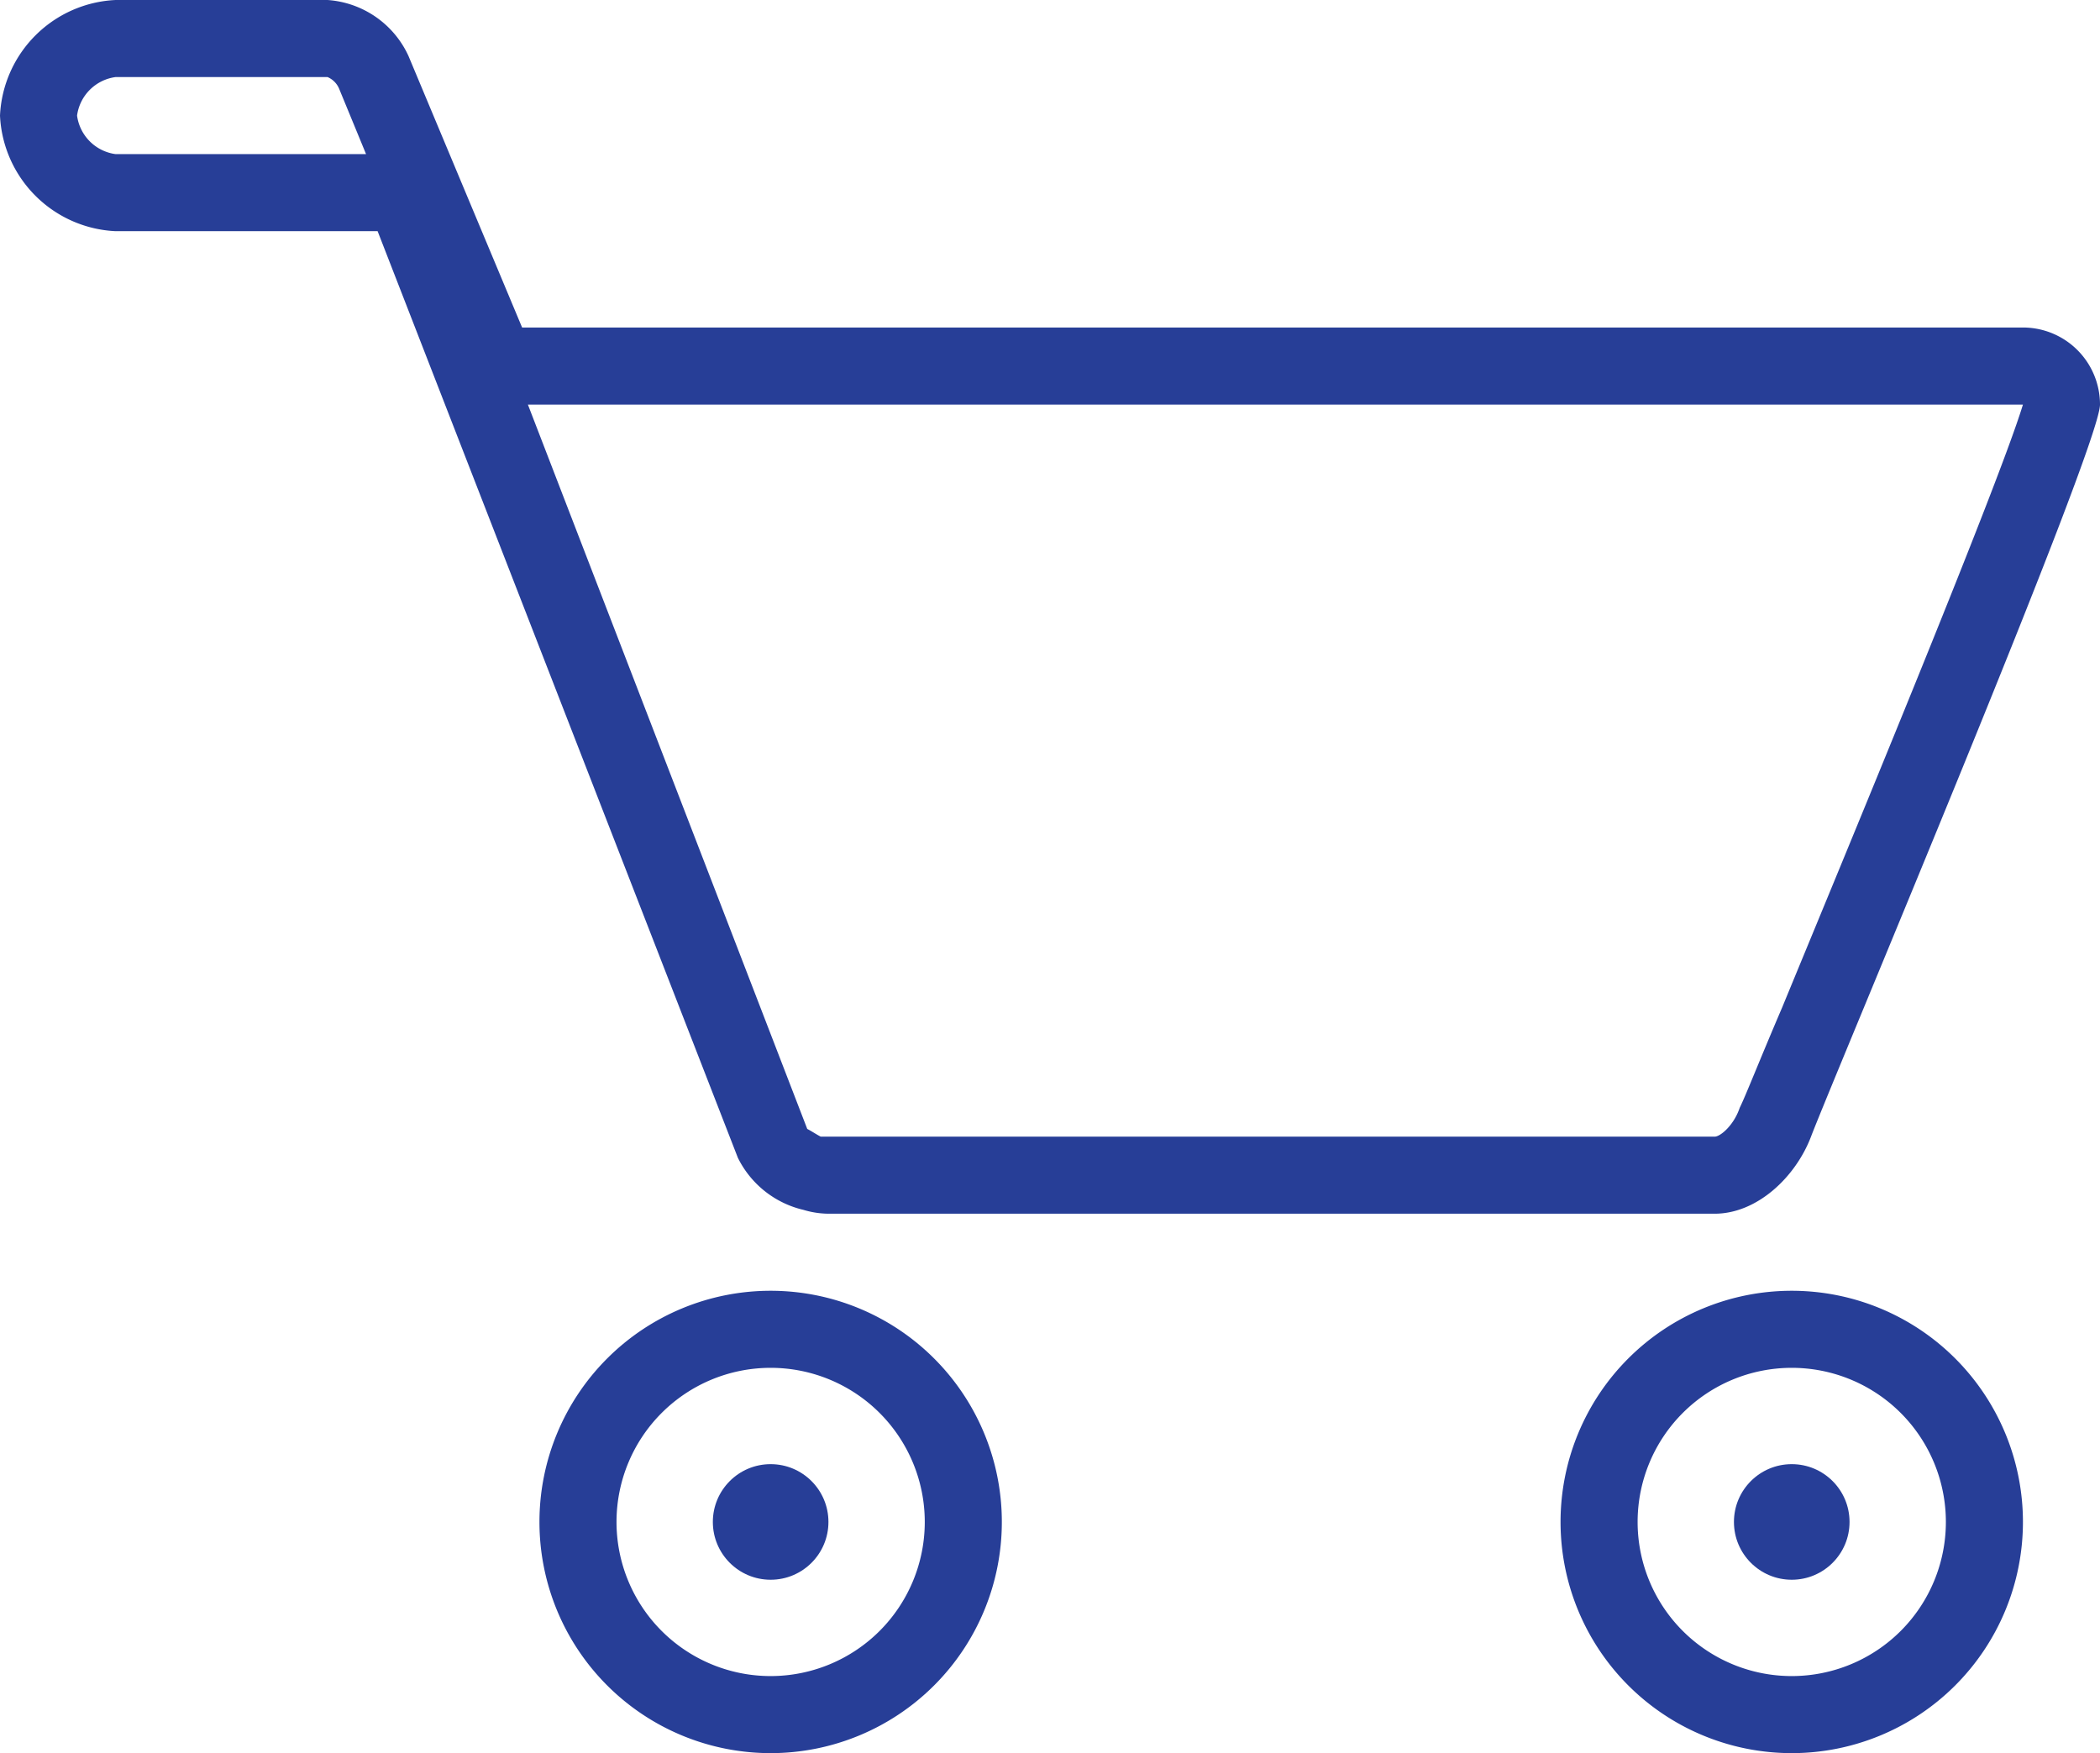 <svg id="Layer_1" data-name="Layer 1" xmlns="http://www.w3.org/2000/svg" viewBox="0 0 109 91">
  <defs>
    <style>
      .cls-1 {
        fill: #273e97;
      }
    </style>
  </defs>
  <title>ecvender_</title>
  <path class="cls-1" d="M26,22a1.13,1.13,0,0,1,.6.6L28,26H15a2.33,2.33,0,0,1-2-2,2.33,2.33,0,0,1,2-2H26m88,17c-1.3,4.3-9.7,24.5-12.5,31.3-1.2,2.8-1.9,4.6-2.2,5.2-.3.9-1,1.5-1.3,1.5H51.6c-.2-.1-.5-.3-.7-.4L36.4,39H114M26,18H15a6.3,6.3,0,0,0-6,6,6.3,6.3,0,0,0,6,6H28.6L47.3,78.1a5.09,5.09,0,0,0,3.4,2.7A4.6,4.6,0,0,0,52,81H98c2.2,0,4.2-1.9,5-4,1.1-2.9,15-35.8,15-38a4,4,0,0,0-4-4H36.1L30.2,20.9A5,5,0,0,0,26,18Z" transform="translate(-9 -18)"/>
  <path class="cls-1" d="M49,89a8,8,0,1,1-8,8,8,8,0,0,1,8-8m0-4A12,12,0,1,0,61,97,12,12,0,0,0,49,85Z" transform="translate(-9 -18)"/>
  <path class="cls-1" d="M102,89a8,8,0,1,1-8,8,8,8,0,0,1,8-8m0-4a12,12,0,1,0,12,12,12,12,0,0,0-12-12Z" transform="translate(-9 -18)"/>
  <circle class="cls-1" cx="40" cy="79" r="3"/>
  <circle class="cls-1" cx="93" cy="79" r="3"/>
</svg>
